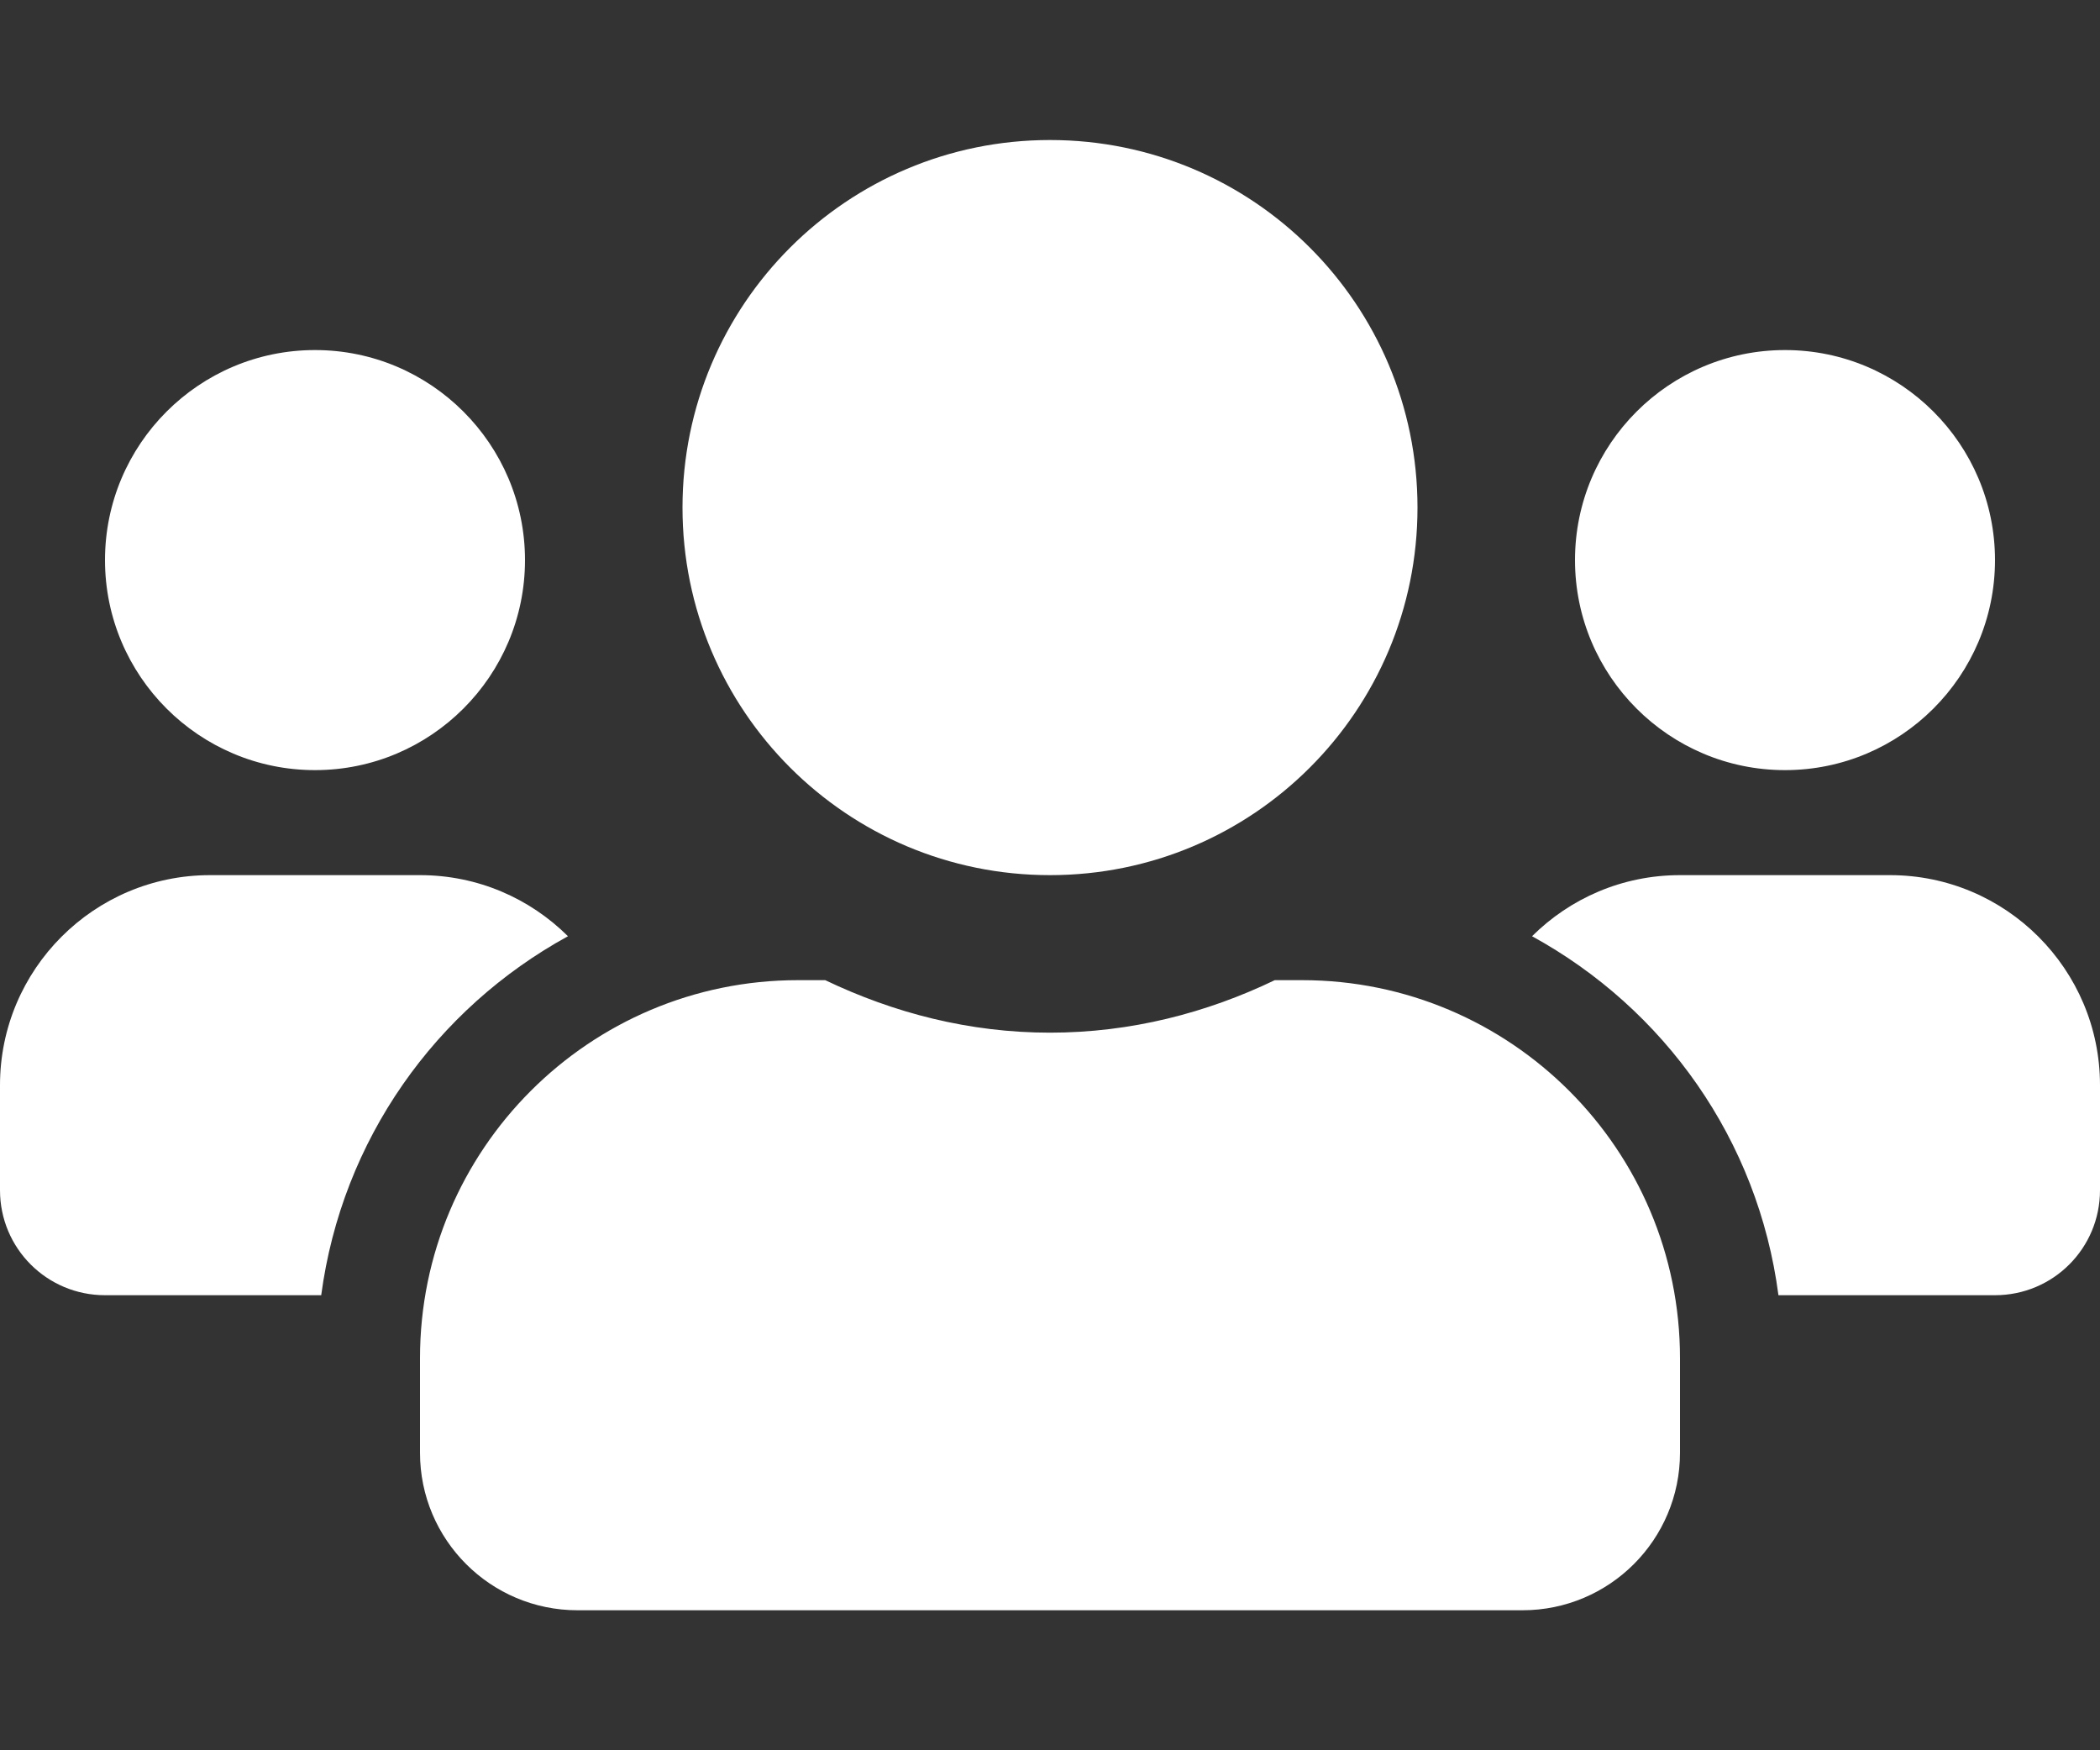 <svg width="24" height="20" viewBox="0 0 24 20" fill="none" xmlns="http://www.w3.org/2000/svg">
<rect x="0" y="0" width="24" height="20" fill="#333333" stroke="none"/>
<path d="M3.6 8.8C4.924 8.8 6 7.724 6 6.4C6 5.076 4.924 4 3.6 4C2.276 4 1.2 5.076 1.2 6.4C1.2 7.724 2.276 8.8 3.6 8.8ZM20.4 8.8C21.724 8.8 22.8 7.724 22.8 6.4C22.8 5.076 21.724 4 20.4 4C19.076 4 18 5.076 18 6.4C18 7.724 19.076 8.8 20.4 8.8ZM21.6 10H19.2C18.54 10 17.944 10.266 17.509 10.698C19.02 11.526 20.093 13.023 20.325 14.8H22.8C23.464 14.8 24 14.264 24 13.6V12.4C24 11.076 22.924 10 21.6 10ZM12 10C14.321 10 16.2 8.121 16.2 5.8C16.2 3.479 14.321 1.6 12 1.6C9.679 1.6 7.8 3.479 7.8 5.8C7.8 8.121 9.679 10 12 10ZM14.88 11.2H14.569C13.789 11.575 12.922 11.8 12 11.8C11.078 11.8 10.215 11.575 9.431 11.2H9.12C6.735 11.2 4.8 13.135 4.8 15.52V16.6C4.8 17.594 5.606 18.4 6.6 18.4H17.4C18.394 18.4 19.2 17.594 19.2 16.6V15.52C19.2 13.135 17.265 11.2 14.88 11.2ZM6.491 10.698C6.056 10.266 5.46 10 4.8 10H2.4C1.076 10 0 11.076 0 12.4V13.6C0 14.264 0.536 14.8 1.2 14.8H3.671C3.908 13.023 4.98 11.526 6.491 10.698Z" fill="white"/>
</svg>

